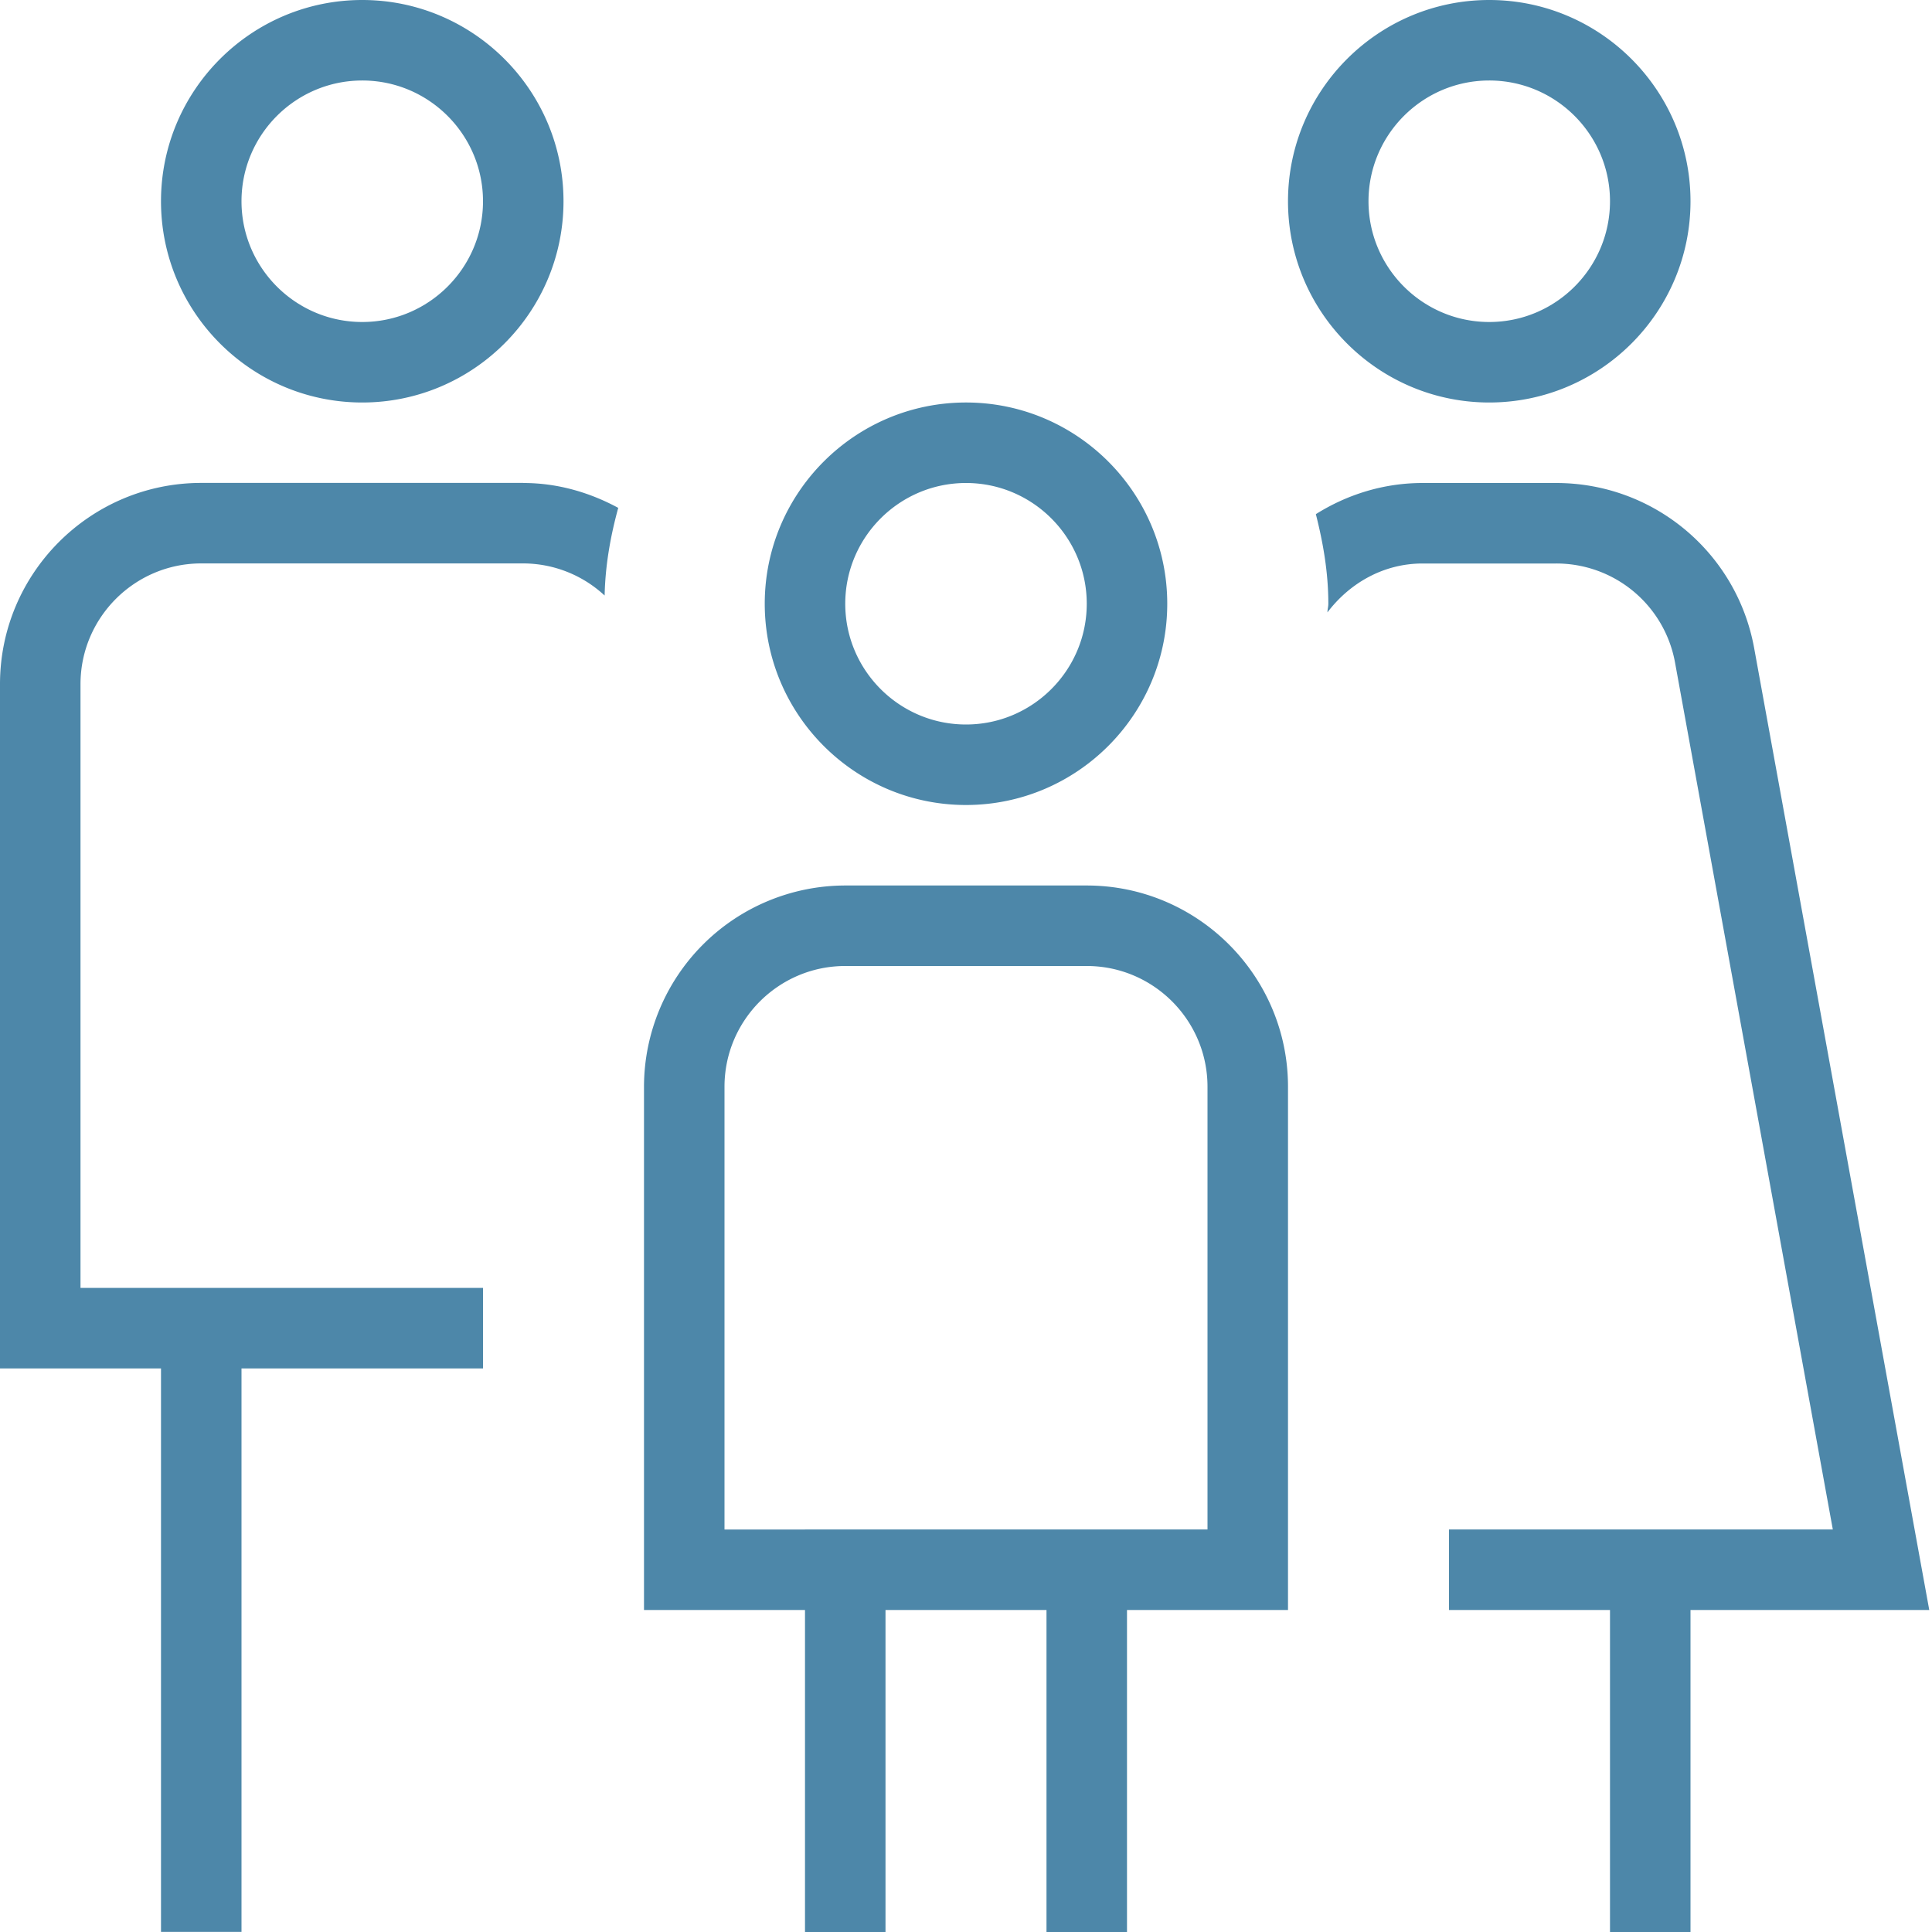 <svg xmlns="http://www.w3.org/2000/svg" version="1.1" xmlns:xlink="http://www.w3.org/1999/xlink" width="512" height="512" x="0" y="0" viewBox="0 0 24 24" style="enable-background:new 0 0 512 512" xml:space="preserve" class=""><g><path d="M4.5 5C5.878 5 7 3.879 7 2.5S5.878 0 4.5 0 2 1.121 2 2.5 3.122 5 4.5 5Zm0-4C5.327 1 6 1.673 6 2.5S5.327 4 4.5 4 3 3.327 3 2.5 3.673 1 4.5 1Zm7.5 9c1.378 0 2.5-1.121 2.5-2.5S13.378 5 12 5 9.5 6.121 9.5 7.5 10.622 10 12 10Zm0-4c.827 0 1.5.673 1.5 1.5S12.827 9 12 9s-1.5-.673-1.5-1.5S11.173 6 12 6Zm1.5 5h-3A2.503 2.503 0 0 0 8 13.5V20h2v4h1v-4h2v4h1v-4h2v-6.5c0-1.379-1.122-2.5-2.5-2.5Zm1.5 8H9v-5.5c0-.827.673-1.5 1.5-1.5h3c.827 0 1.5.673 1.5 1.5V19Zm3.5-14C19.878 5 21 3.879 21 2.5S19.878 0 18.5 0 16 1.121 16 2.5 17.122 5 18.5 5Zm0-4c.827 0 1.5.673 1.5 1.5S19.327 4 18.5 4 17 3.327 17 2.5 17.673 1 18.5 1Zm-12 5c.429 0 .826.118 1.18.309-.096.35-.161.711-.169 1.089a1.49 1.49 0 0 0-1.01-.399H2.5c-.827 0-1.5.673-1.5 1.5v7.5h5v1H3v7H2v-7H0v-8.5c0-1.379 1.122-2.5 2.5-2.5h4ZM21 20v4h-1v-4h-2v-1h4.768l-1.96-10.769A1.498 1.498 0 0 0 19.332 7h-1.661c-.483 0-.905.243-1.181.607 0-.036.011-.07.011-.107 0-.387-.064-.755-.155-1.113.387-.243.84-.387 1.325-.387h1.661c1.209 0 2.243.863 2.459 2.052L23.966 20H21Z" fill="#4d87a9" opacity="1" data-original="#000000" class=""></path></g></svg>